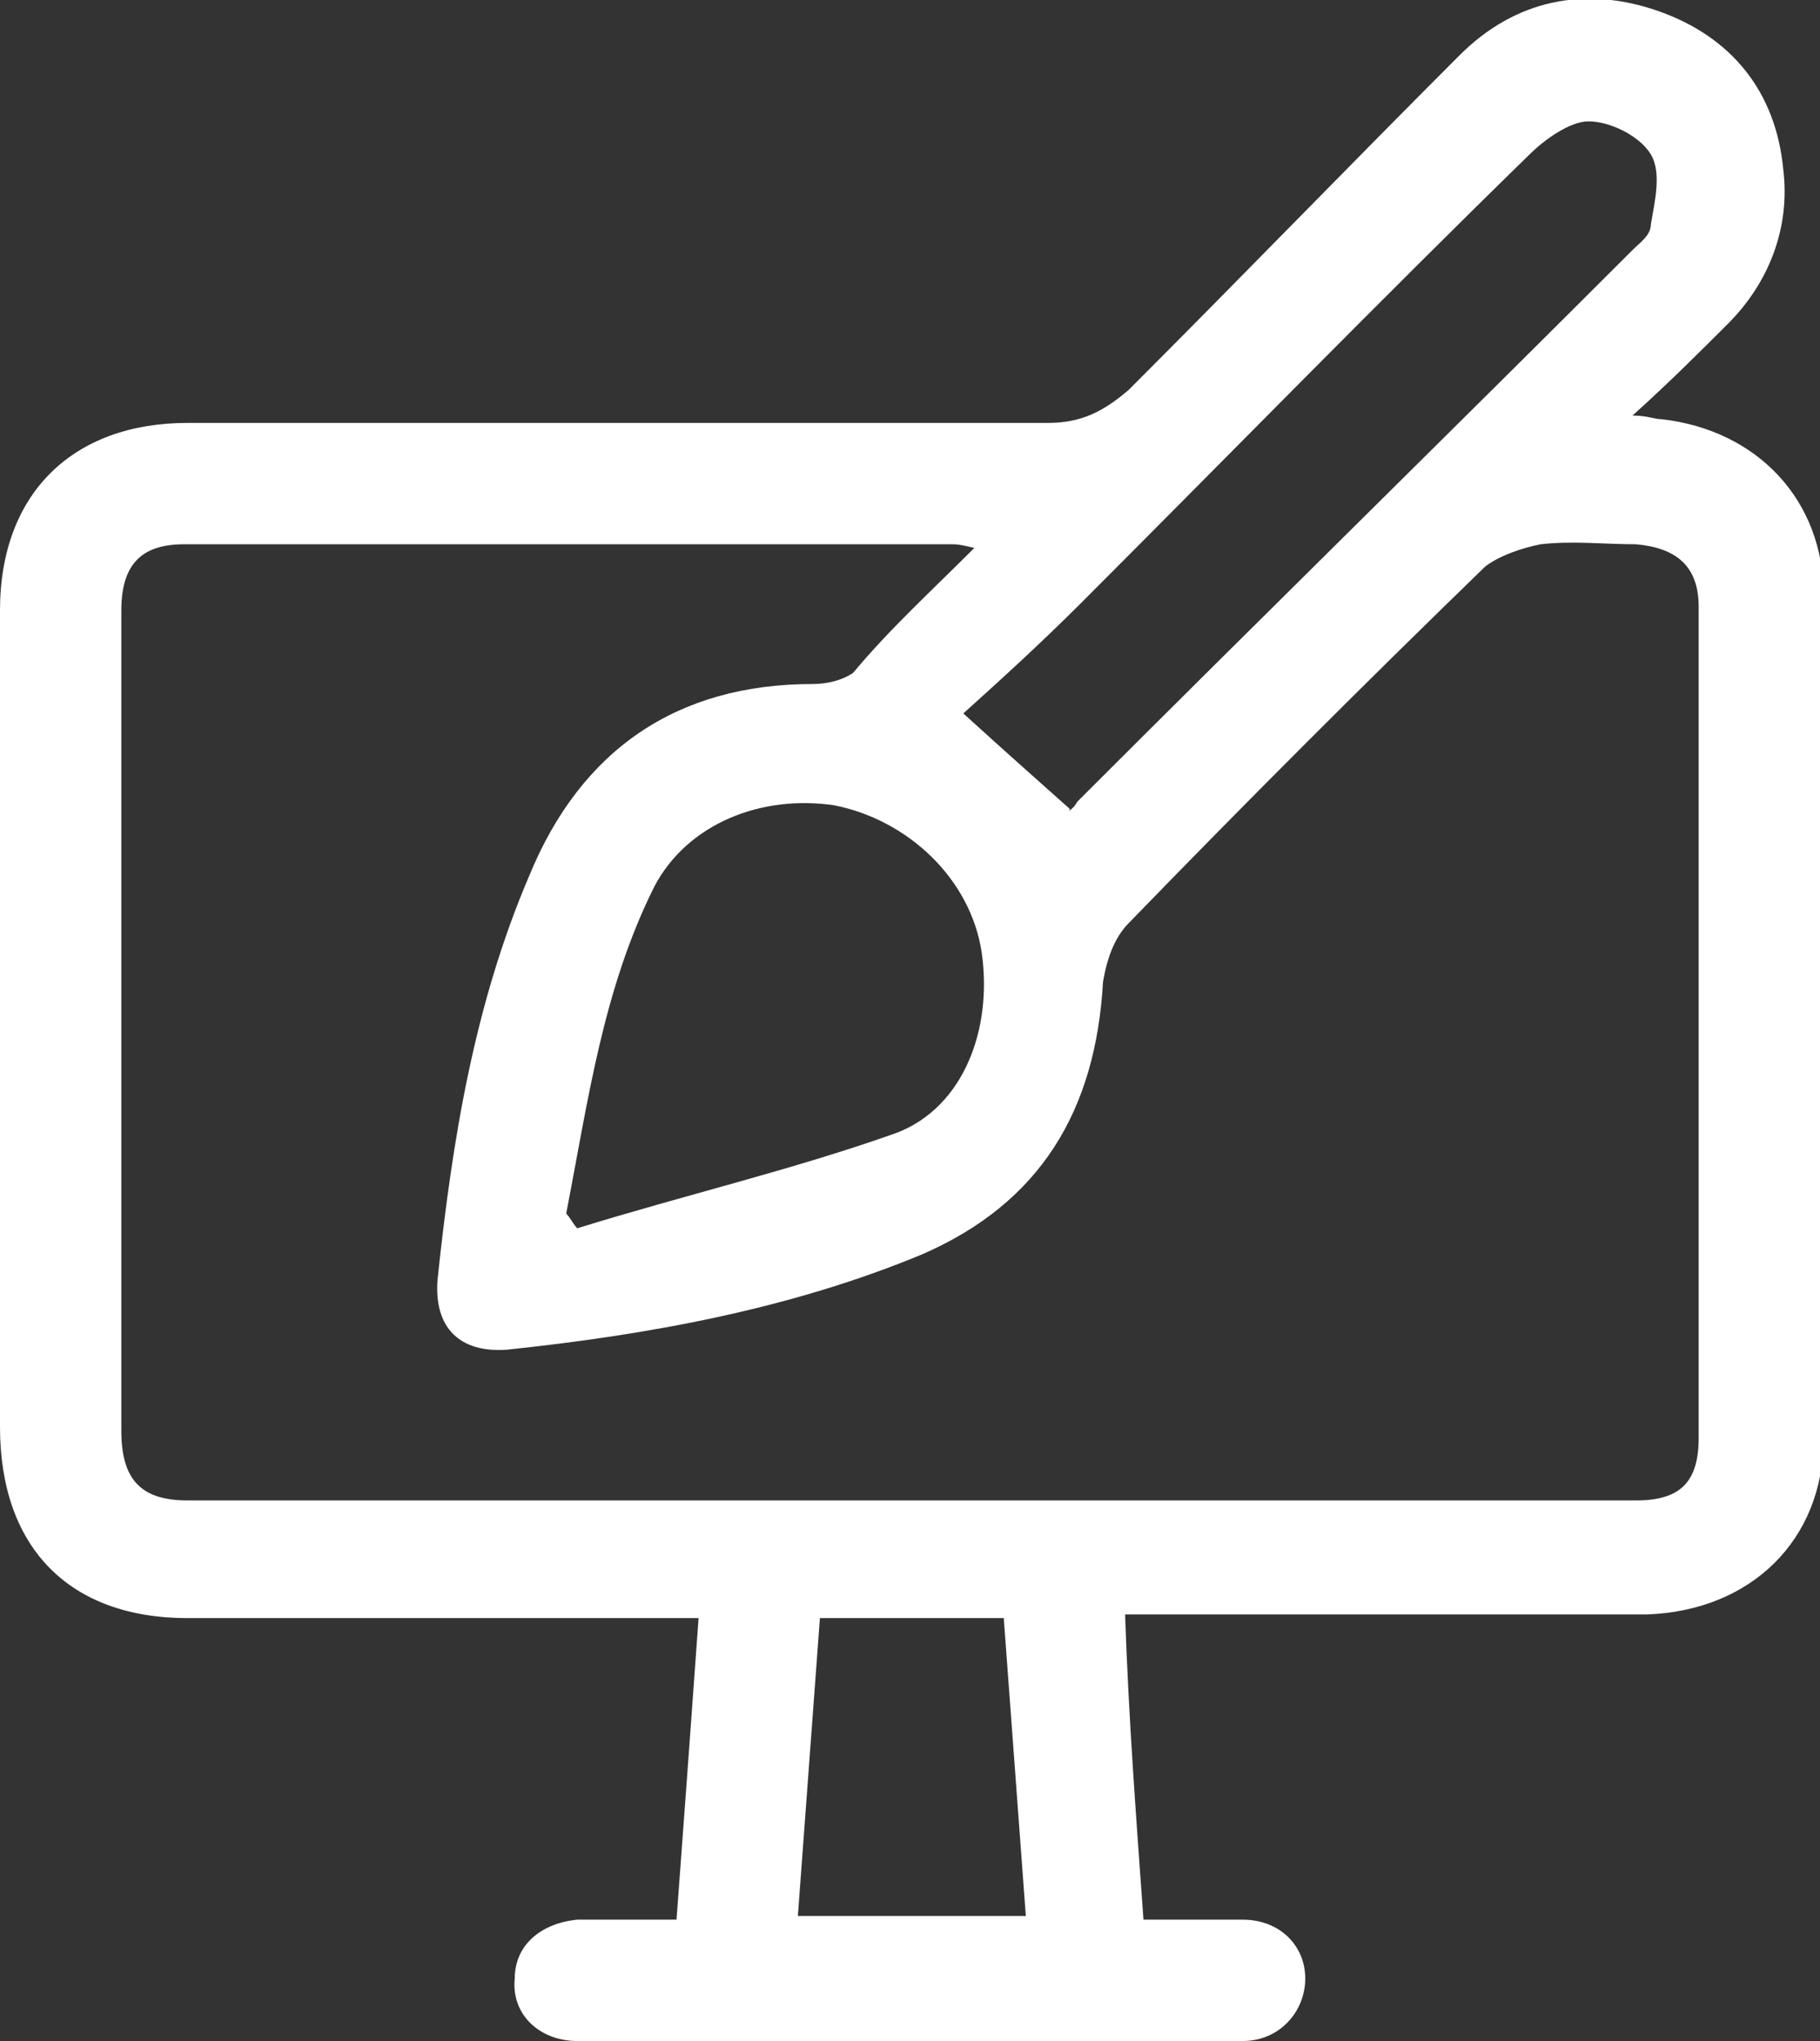 <svg version="1.1"
	 xmlns="http://www.w3.org/2000/svg" xmlns:xlink="http://www.w3.org/1999/xlink" xmlns:a="http://ns.adobe.com/AdobeSVGViewerExtensions/3.0/"
	 x="0px" y="0px" width="49.5px" height="55.5px" viewBox="0 0 49.5 55.5" enable-background="new 0 0 49.5 55.5"
	 xml:space="preserve">
<rect x="0" y="0" width="49.5" height="55.5" fill="#333333" stroke="none"/>
<defs>
</defs>
<g>
	<path fill="#FFFFFF" d="M31.1,52.2c1,0,1.8,0,2.7,0c1,0,1.7,0.7,1.7,1.6c0,0.9-0.7,1.7-1.7,1.7c-6,0-12,0-18.1,0
		c-1,0-1.8-0.7-1.7-1.7c0-0.9,0.7-1.5,1.7-1.6c0.9,0,1.7,0,2.7,0c0.2-2.7,0.4-5.4,0.6-8.2c-0.5,0-0.9,0-1.3,0c-4.2,0-8.4,0-12.6,0
		C1.9,44,0,42.1,0,38.8C0,31.4,0,24,0,16.6c0-3.2,2-5.1,5.1-5.1c7.8,0,15.6,0,23.4,0c0.9,0,1.5-0.3,2.2-0.9c3-3,6-6.1,9-9.1
		c1.5-1.5,3.4-1.9,5.4-1.2c2,0.7,3.2,2.2,3.4,4.3c0.2,1.6-0.4,3.1-1.5,4.2c-0.8,0.8-1.6,1.6-2.6,2.5c0.4,0,0.6,0.1,0.8,0.1
		c2.6,0.3,4.4,2.2,4.4,4.8c0,7.6,0,15.3,0,22.9c0,2.8-2,4.7-4.8,4.8c-4.3,0-8.5,0-12.8,0c-0.4,0-0.8,0-1.4,0
		C30.7,46.8,30.9,49.4,31.1,52.2z M26.5,14.9c-0.4-0.1-0.5-0.1-0.6-0.1c-7,0-13.9,0-20.9,0c-1.2,0-1.7,0.6-1.7,1.8
		c0,7.4,0,14.9,0,22.3c0,1.3,0.5,1.9,1.8,1.9c13.1,0,26.3,0,39.4,0c1.2,0,1.7-0.5,1.7-1.7c0-7.5,0-15.1,0-22.6
		c0-1.1-0.6-1.6-1.7-1.7c-0.9,0-1.7-0.1-2.6,0c-0.5,0.1-1.1,0.3-1.5,0.6c-3.3,3.2-6.5,6.4-9.7,9.7c-0.4,0.4-0.6,1-0.7,1.6
		c-0.2,3.5-1.7,6-4.9,7.4c-3.6,1.5-7.5,2.2-11.3,2.6c-1.3,0.1-2-0.6-1.9-1.9c0.4-3.8,1-7.5,2.5-11c1.4-3.4,4-5.2,7.7-5.2
		c0.4,0,0.8-0.1,1.1-0.3C24.2,17.1,25.3,16.1,26.5,14.9z M29.1,22c-0.1,0.1,0.1,0,0.2-0.2c5-5,10.1-10,15.1-15
		c0.2-0.2,0.5-0.4,0.5-0.7c0.1-0.6,0.3-1.4,0-1.9c-0.3-0.5-1.1-0.9-1.7-0.9c-0.5,0-1.2,0.5-1.6,0.9c-4.1,4-8.1,8.1-12.2,12.2
		c-1.1,1.1-2.2,2.1-3.2,3C27.3,20.4,28.2,21.2,29.1,22z M15.4,33c0.1,0.1,0.2,0.3,0.3,0.4c2.9-0.9,5.9-1.6,8.7-2.6
		c1.8-0.7,2.6-2.8,2.3-4.9c-0.3-2-2-3.6-4-4c-2-0.3-4,0.5-4.9,2.2C16.4,26.9,16,29.9,15.4,33z M21.7,52.1c2.1,0,4.1,0,6.2,0
		c-0.2-2.7-0.4-5.4-0.6-8.1c-1.7,0-3.3,0-5,0C22.1,46.7,21.9,49.4,21.7,52.1z"/>
</g>
</svg>